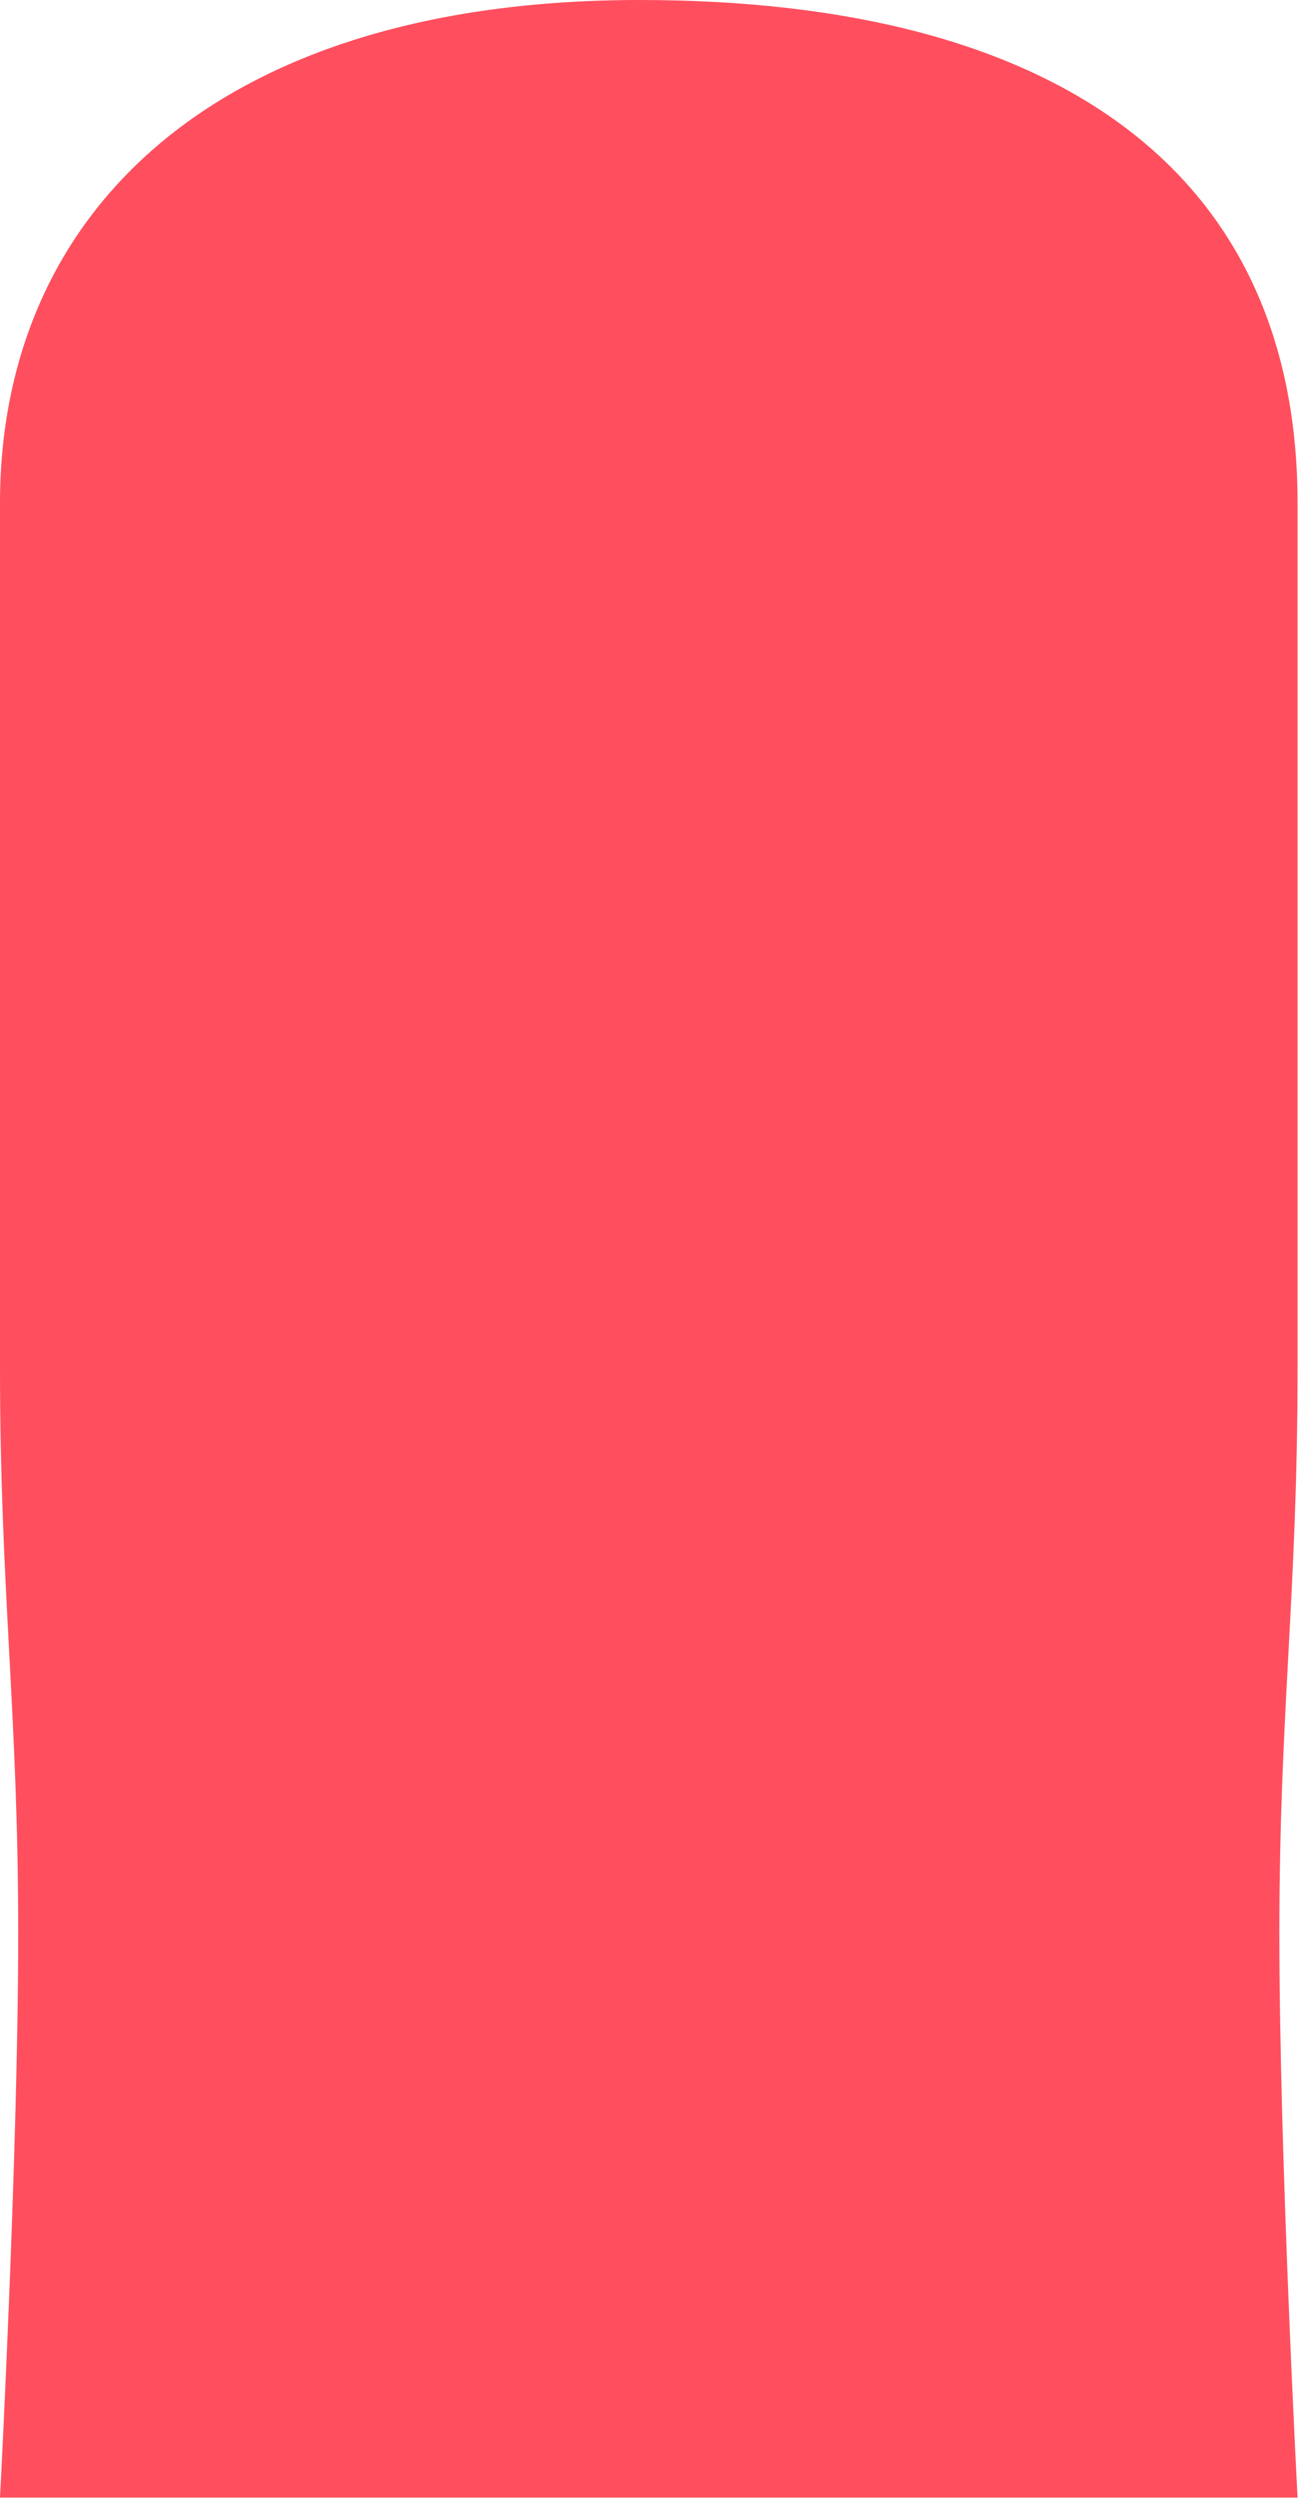 <?xml version="1.0" encoding="utf-8"?>
<svg xmlns="http://www.w3.org/2000/svg" fill="none" height="100%" overflow="visible" preserveAspectRatio="none" style="display: block;" viewBox="0 0 423 813" width="100%">
<path d="M0 163.699C0 69.264 70.131 0 208.142 0C346.152 0 422.209 57.715 422.209 163.699C422.209 264.436 422.209 301.694 422.209 445.172C422.209 518.502 416.283 556.982 416.283 628.87C416.283 700.757 422.209 812.568 422.209 812.568H6.84231e-09C6.84231e-09 812.568 5.926 700.757 5.926 628.87C5.926 556.982 -0 517.059 6.84231e-09 445.172C0 299.991 0 282.954 0 163.699Z" fill="#FF4F5E" id="Rectangle 2712"/>
</svg>